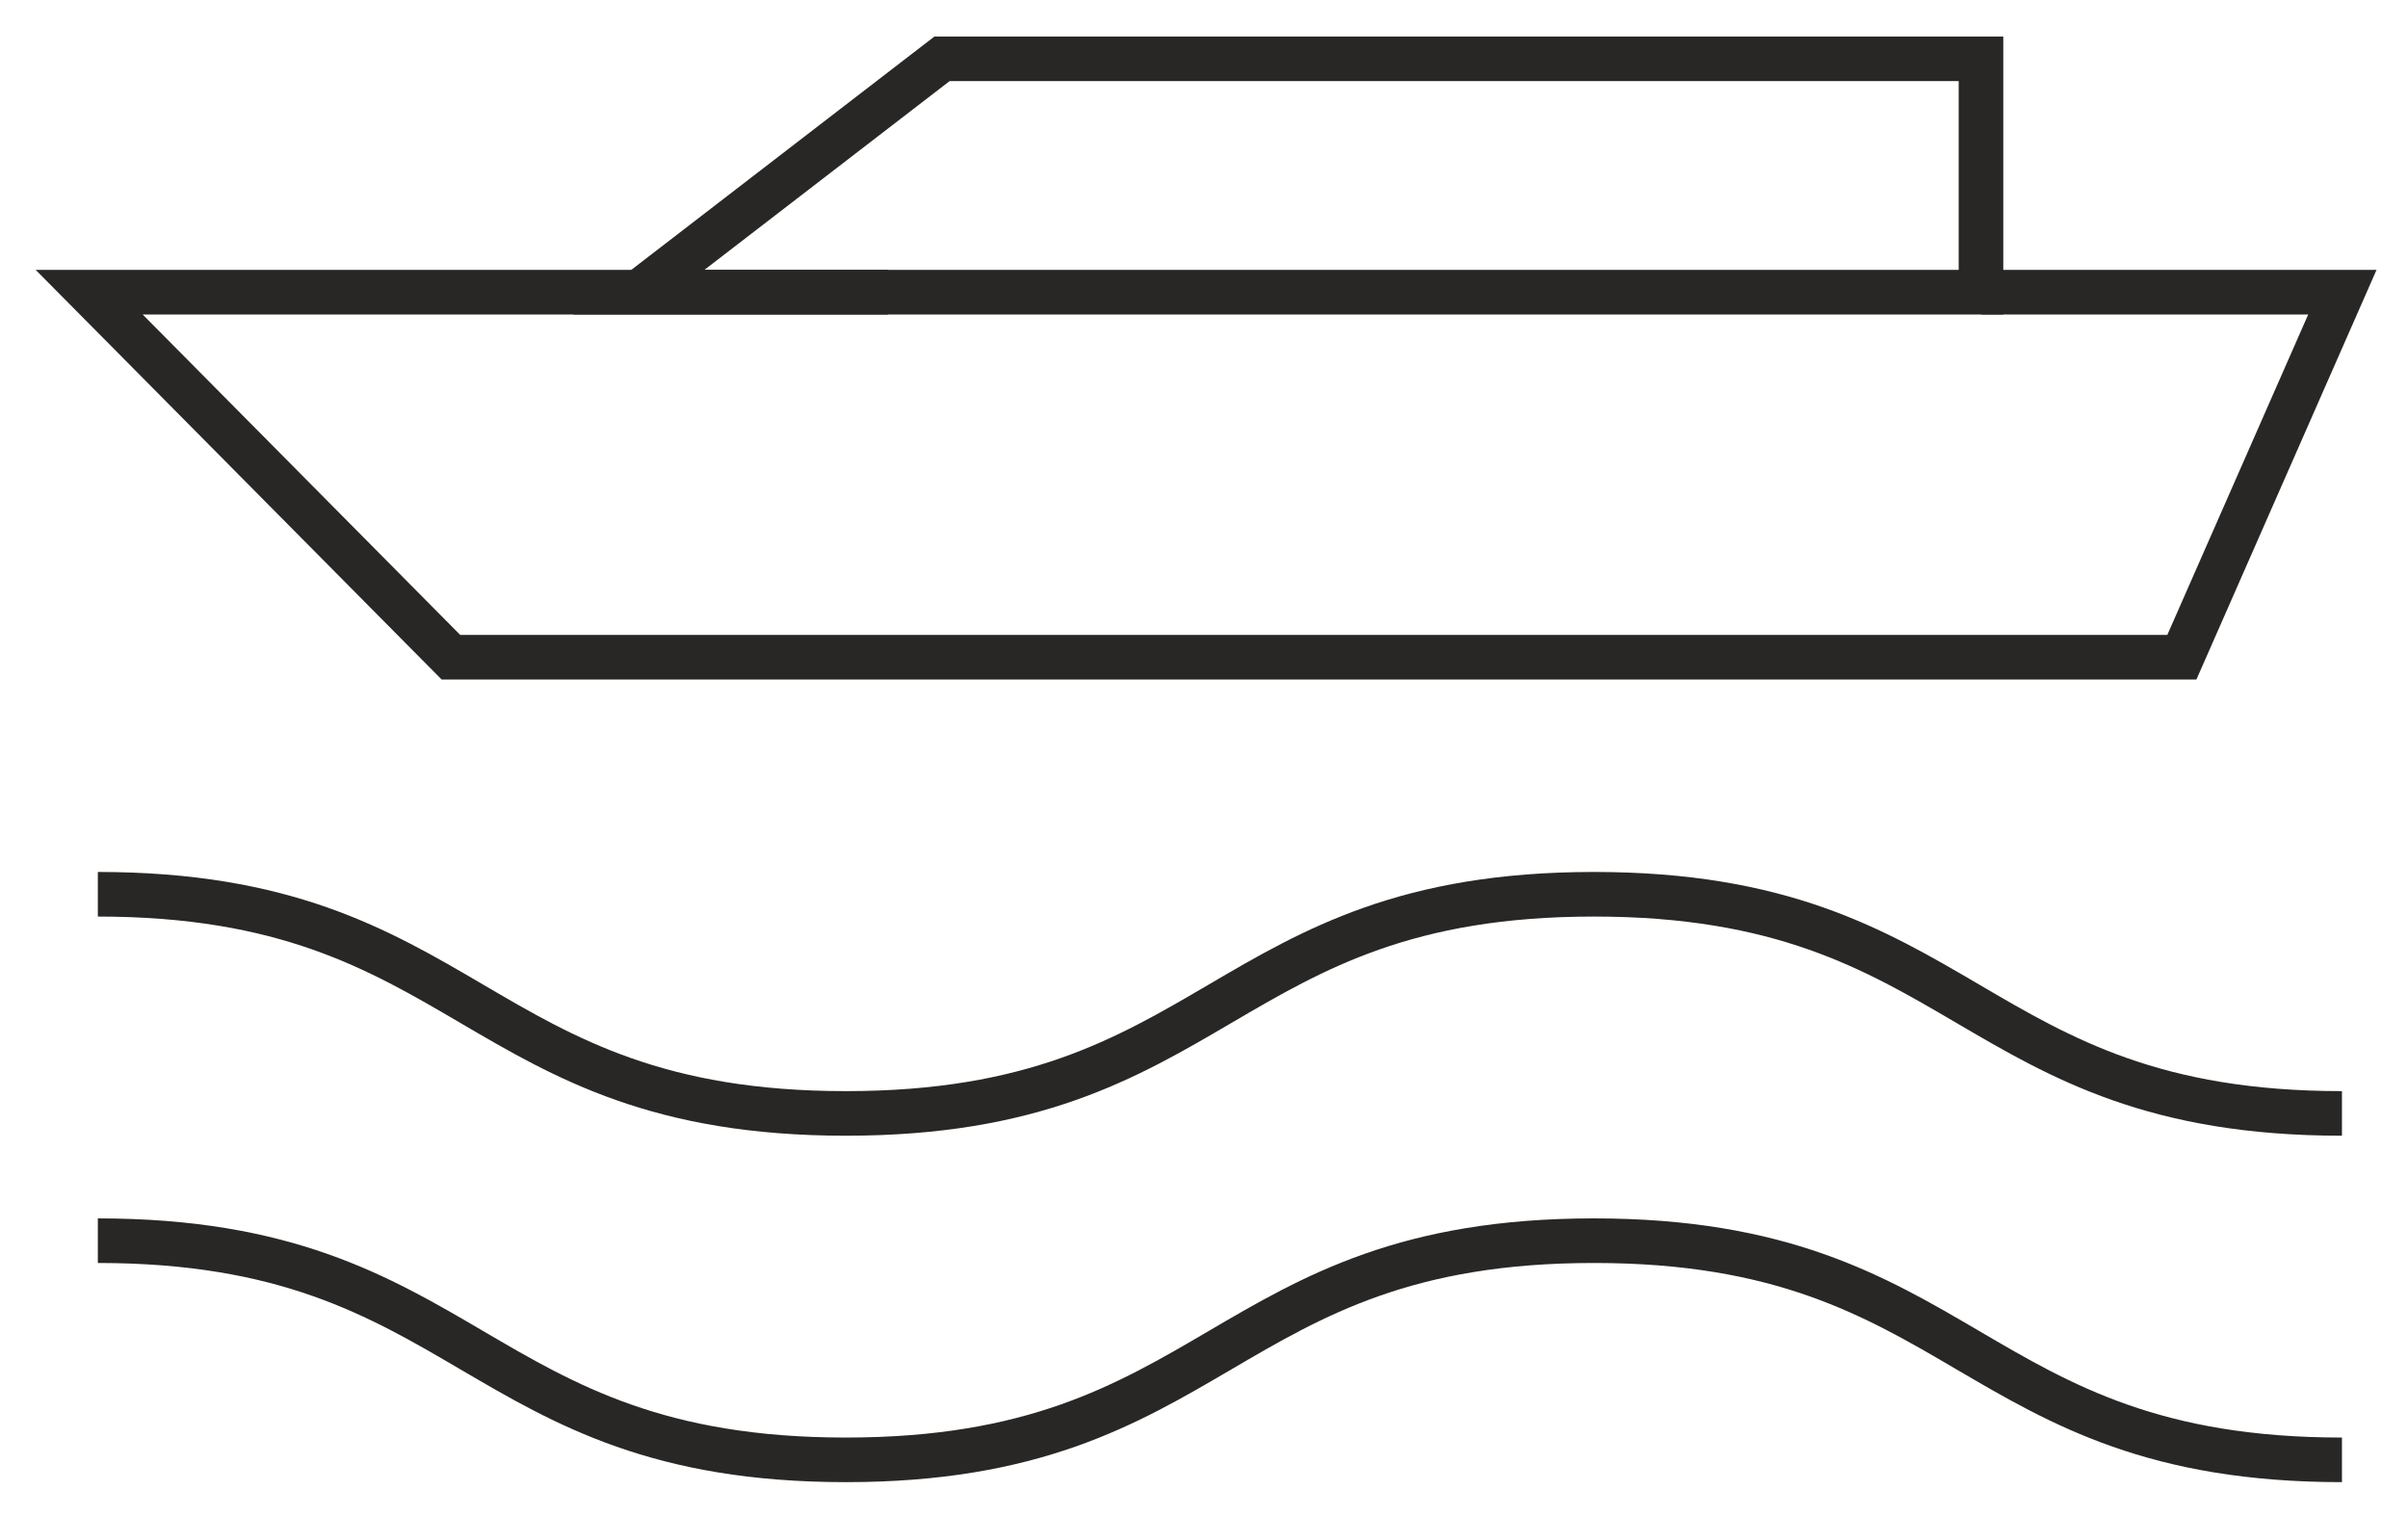 <svg width="54" height="34" viewBox="0 0 54 34" fill="none" xmlns="http://www.w3.org/2000/svg">
<g id="Group 17">
<path id="Vector" d="M2.194 27.824C10.582 27.824 10.582 32.739 18.969 32.739C27.357 32.739 27.357 27.824 35.744 27.824C44.132 27.824 44.132 32.739 52.519 32.739" stroke="#292725" stroke-miterlimit="10"/>
<path id="Vector_2" d="M2.194 20.055C10.582 20.055 10.582 24.97 18.969 24.97C27.357 24.97 27.357 20.055 35.744 20.055C44.132 20.055 44.132 24.97 52.519 24.97" stroke="#292725" stroke-miterlimit="10"/>
<path id="Vector_3" d="M14.326 6.553L21.125 1.319H44.424V6.553H14.326Z" stroke="#292725" stroke-miterlimit="10"/>
<path id="Vector_4" d="M19.918 6.553H2L10.112 14.739H48.929L52.528 6.553H44.424" stroke="#292725" stroke-miterlimit="10"/>
</g>
</svg>
